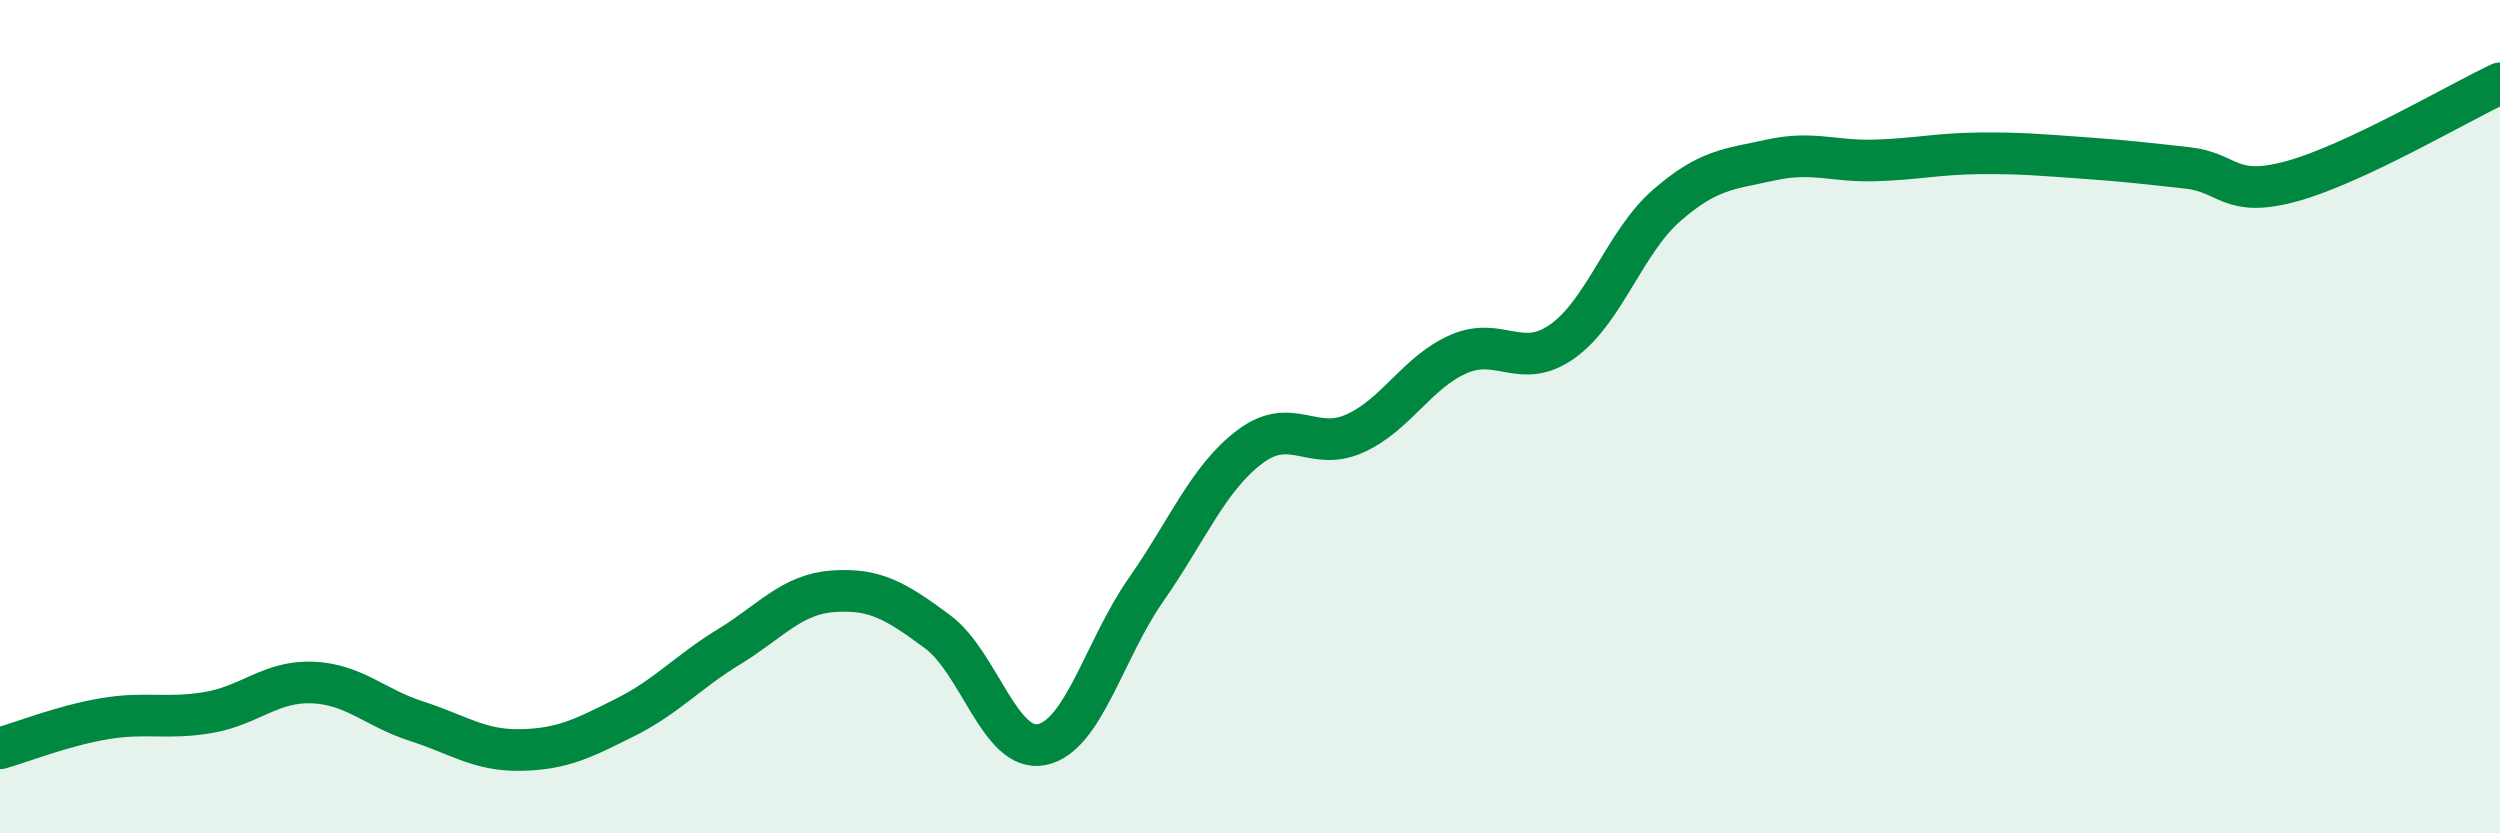 
    <svg width="60" height="20" viewBox="0 0 60 20" xmlns="http://www.w3.org/2000/svg">
      <path
        d="M 0,17.96 C 0.5,17.82 1.5,17.42 2.5,17.25 C 3.5,17.08 4,17.27 5,17.1 C 6,16.93 6.5,16.34 7.5,16.38 C 8.5,16.42 9,16.99 10,17.31 C 11,17.63 11.5,18.02 12.5,18 C 13.5,17.98 14,17.72 15,17.22 C 16,16.72 16.5,16.13 17.5,15.52 C 18.5,14.91 19,14.26 20,14.19 C 21,14.12 21.5,14.42 22.5,15.16 C 23.5,15.9 24,18.07 25,17.87 C 26,17.67 26.5,15.59 27.5,14.16 C 28.5,12.73 29,11.47 30,10.72 C 31,9.97 31.5,10.85 32.5,10.41 C 33.5,9.97 34,8.94 35,8.5 C 36,8.06 36.5,8.9 37.5,8.19 C 38.5,7.48 39,5.8 40,4.93 C 41,4.06 41.5,4.06 42.5,3.84 C 43.5,3.62 44,3.88 45,3.85 C 46,3.82 46.5,3.69 47.5,3.68 C 48.5,3.67 49,3.72 50,3.79 C 51,3.86 51.5,3.92 52.5,4.03 C 53.5,4.14 53.5,4.76 55,4.35 C 56.5,3.94 59,2.47 60,2L60 20L0 20Z"
        fill="#008740"
        opacity="0.1"
        stroke-linecap="round"
        stroke-linejoin="round"
      />
      <path
        d="M 0,17.96 C 0.5,17.82 1.5,17.42 2.5,17.25 C 3.5,17.08 4,17.27 5,17.1 C 6,16.93 6.5,16.34 7.5,16.38 C 8.5,16.42 9,16.99 10,17.31 C 11,17.63 11.5,18.02 12.5,18 C 13.5,17.98 14,17.72 15,17.22 C 16,16.72 16.5,16.13 17.5,15.52 C 18.5,14.91 19,14.26 20,14.19 C 21,14.12 21.5,14.42 22.5,15.16 C 23.5,15.9 24,18.07 25,17.87 C 26,17.67 26.5,15.59 27.5,14.16 C 28.5,12.73 29,11.47 30,10.72 C 31,9.97 31.5,10.85 32.5,10.41 C 33.5,9.97 34,8.94 35,8.5 C 36,8.06 36.5,8.9 37.5,8.19 C 38.5,7.48 39,5.8 40,4.93 C 41,4.06 41.5,4.06 42.5,3.84 C 43.5,3.62 44,3.88 45,3.85 C 46,3.82 46.5,3.69 47.5,3.68 C 48.5,3.67 49,3.72 50,3.79 C 51,3.86 51.5,3.92 52.5,4.03 C 53.5,4.14 53.5,4.76 55,4.35 C 56.5,3.94 59,2.47 60,2"
        stroke="#008740"
        stroke-width="1"
        fill="none"
        stroke-linecap="round"
        stroke-linejoin="round"
      />
    </svg>
  